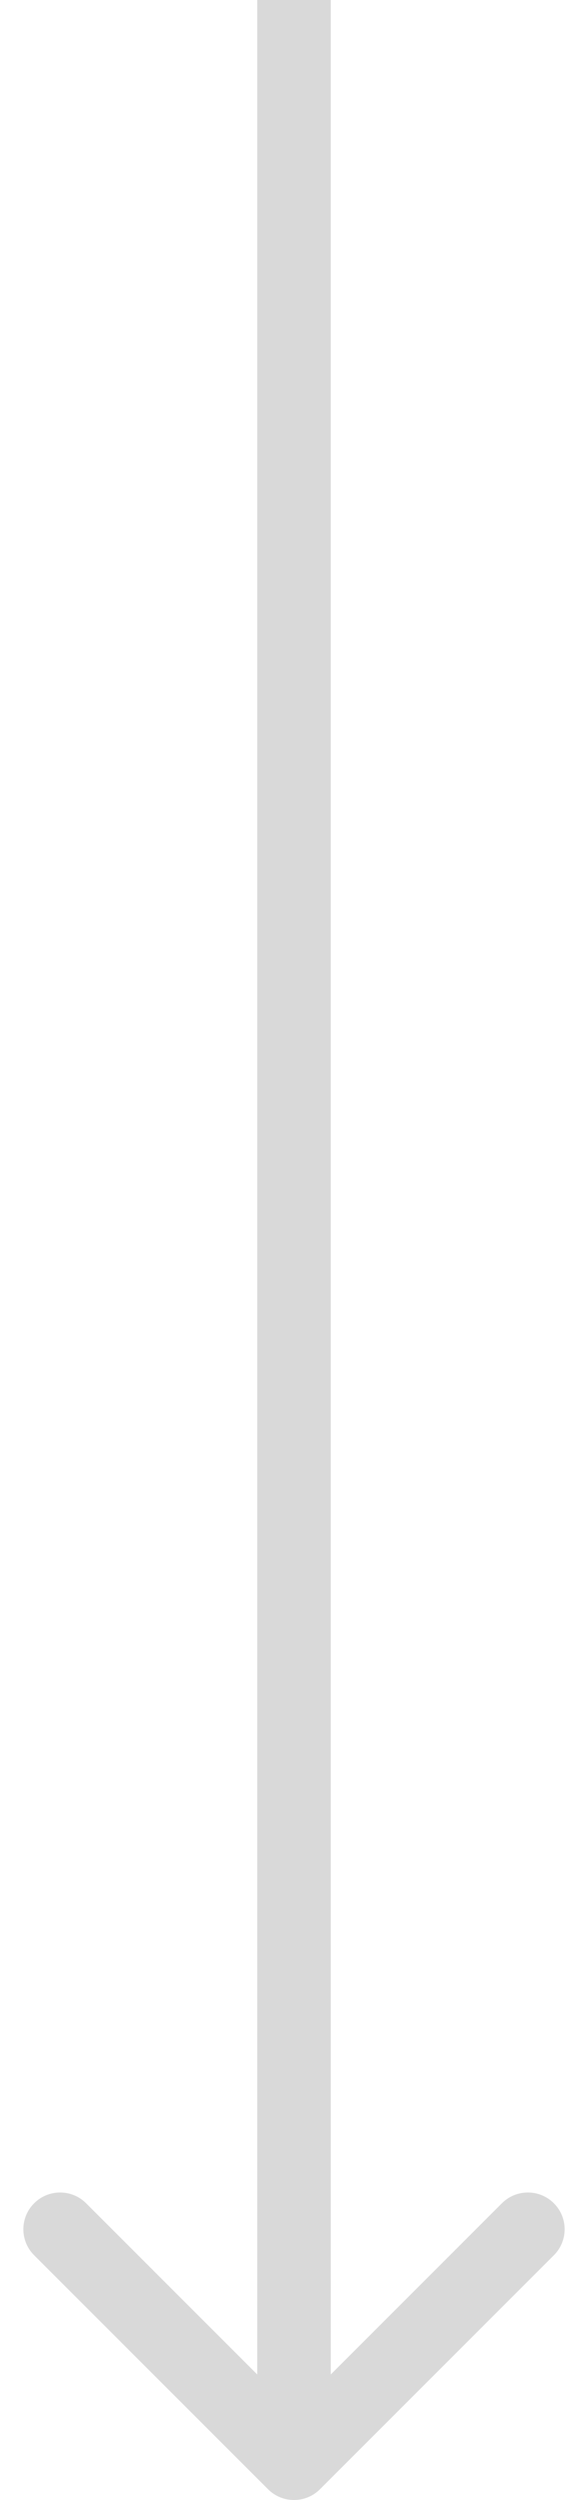 <svg width="16" height="68" viewBox="0 0 16 68" fill="none" xmlns="http://www.w3.org/2000/svg">
<path d="M7.293 67.707C7.683 68.098 8.317 68.098 8.707 67.707L15.071 61.343C15.462 60.953 15.462 60.319 15.071 59.929C14.681 59.538 14.047 59.538 13.657 59.929L8 65.586L2.343 59.929C1.953 59.538 1.319 59.538 0.929 59.929C0.538 60.319 0.538 60.953 0.929 61.343L7.293 67.707ZM8 0L7 5.28451e-08L7 67L8 67L9 67L9 -5.28451e-08L8 0Z" fill="#D9D9D9"/>
</svg>
